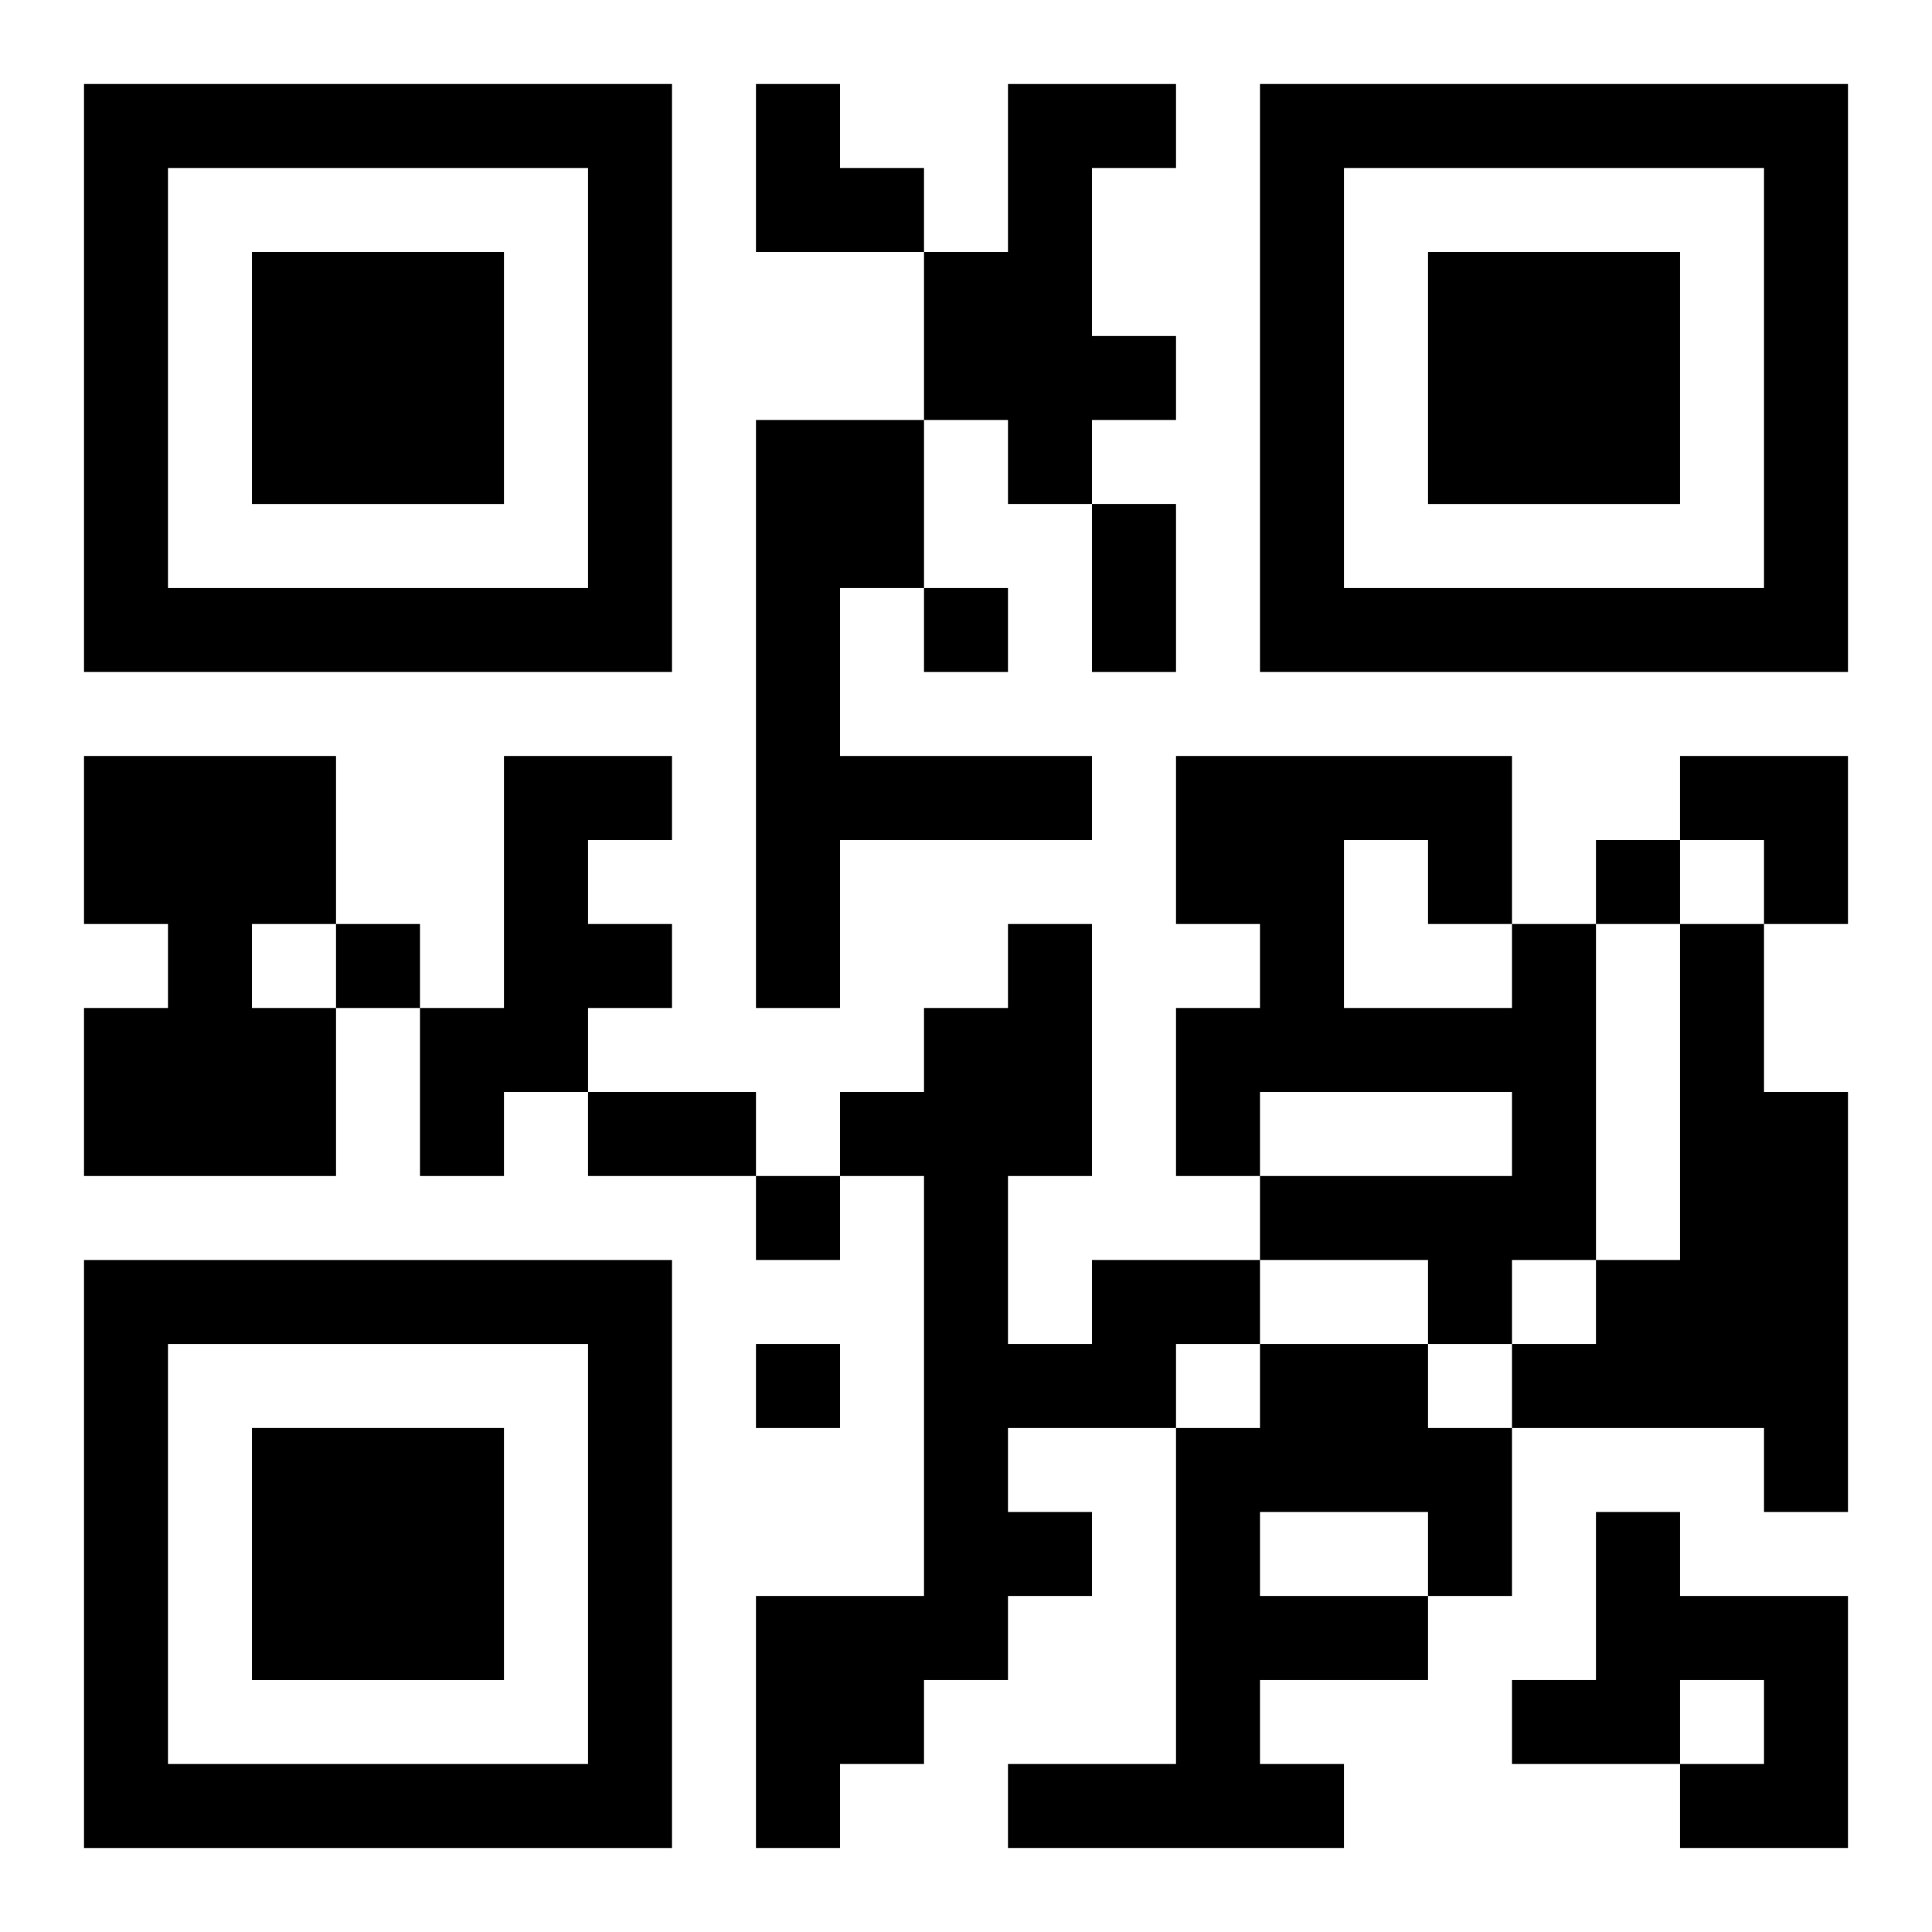 <?xml version="1.0" encoding="UTF-8"?>
<svg width="250" height="250" baseProfile="full" version="1.1" viewBox="-1 -1 23 23" xmlns="http://www.w3.org/2000/svg" xmlns:xlink="http://www.w3.org/1999/xlink"><symbol id="a"><path d="m0 7v7h7v-7h-7zm1 1h5v5h-5v-5zm1 1v3h3v-3h-3z"/></symbol><use y="-7" xlink:href="#a"/><use y="7" xlink:href="#a"/><use x="14" y="-7" xlink:href="#a"/><path d="m11 0h2v1h-1v2h1v1h-1v1h-1v-1h-1v-2h1v-2m-3 4h2v2h-1v2h3v1h-3v2h-1v-7m-8 4h3v2h-1v1h1v2h-3v-2h1v-1h-1v-2m5 0h2v1h-1v1h1v1h-1v1h-1v1h-1v-2h1v-3m12 2h1v4h-1v1h-1v-1h-2v-1h3v-1h-3v1h-1v-2h1v-1h-1v-2h4v2m-2-1v2h2v-1h-1v-1h-1m4 1h1v2h1v5h-1v-1h-3v-1h1v-1h1v-4m-7 4h2v1h-1v1h-2v1h1v1h-1v1h-1v1h-1v1h-1v-3h2v-5h-1v-1h1v-1h1v-1h1v3h-1v2h1v-1m2 1h2v1h1v2h-1v1h-2v1h1v1h-4v-1h2v-4h1v-1m0 2v1h2v-1h-2m4 0h1v1h2v3h-2v-1h1v-1h-1v1h-2v-1h1v-2m-8-11v1h1v-1h-1m8 3v1h1v-1h-1m-15 1v1h1v-1h-1m5 3v1h1v-1h-1m0 2v1h1v-1h-1m4-10h1v2h-1v-2m-6 7h2v1h-2v-1m2-12h1v1h1v1h-2zm11 8h2v2h-1v-1h-1z"/></svg>
